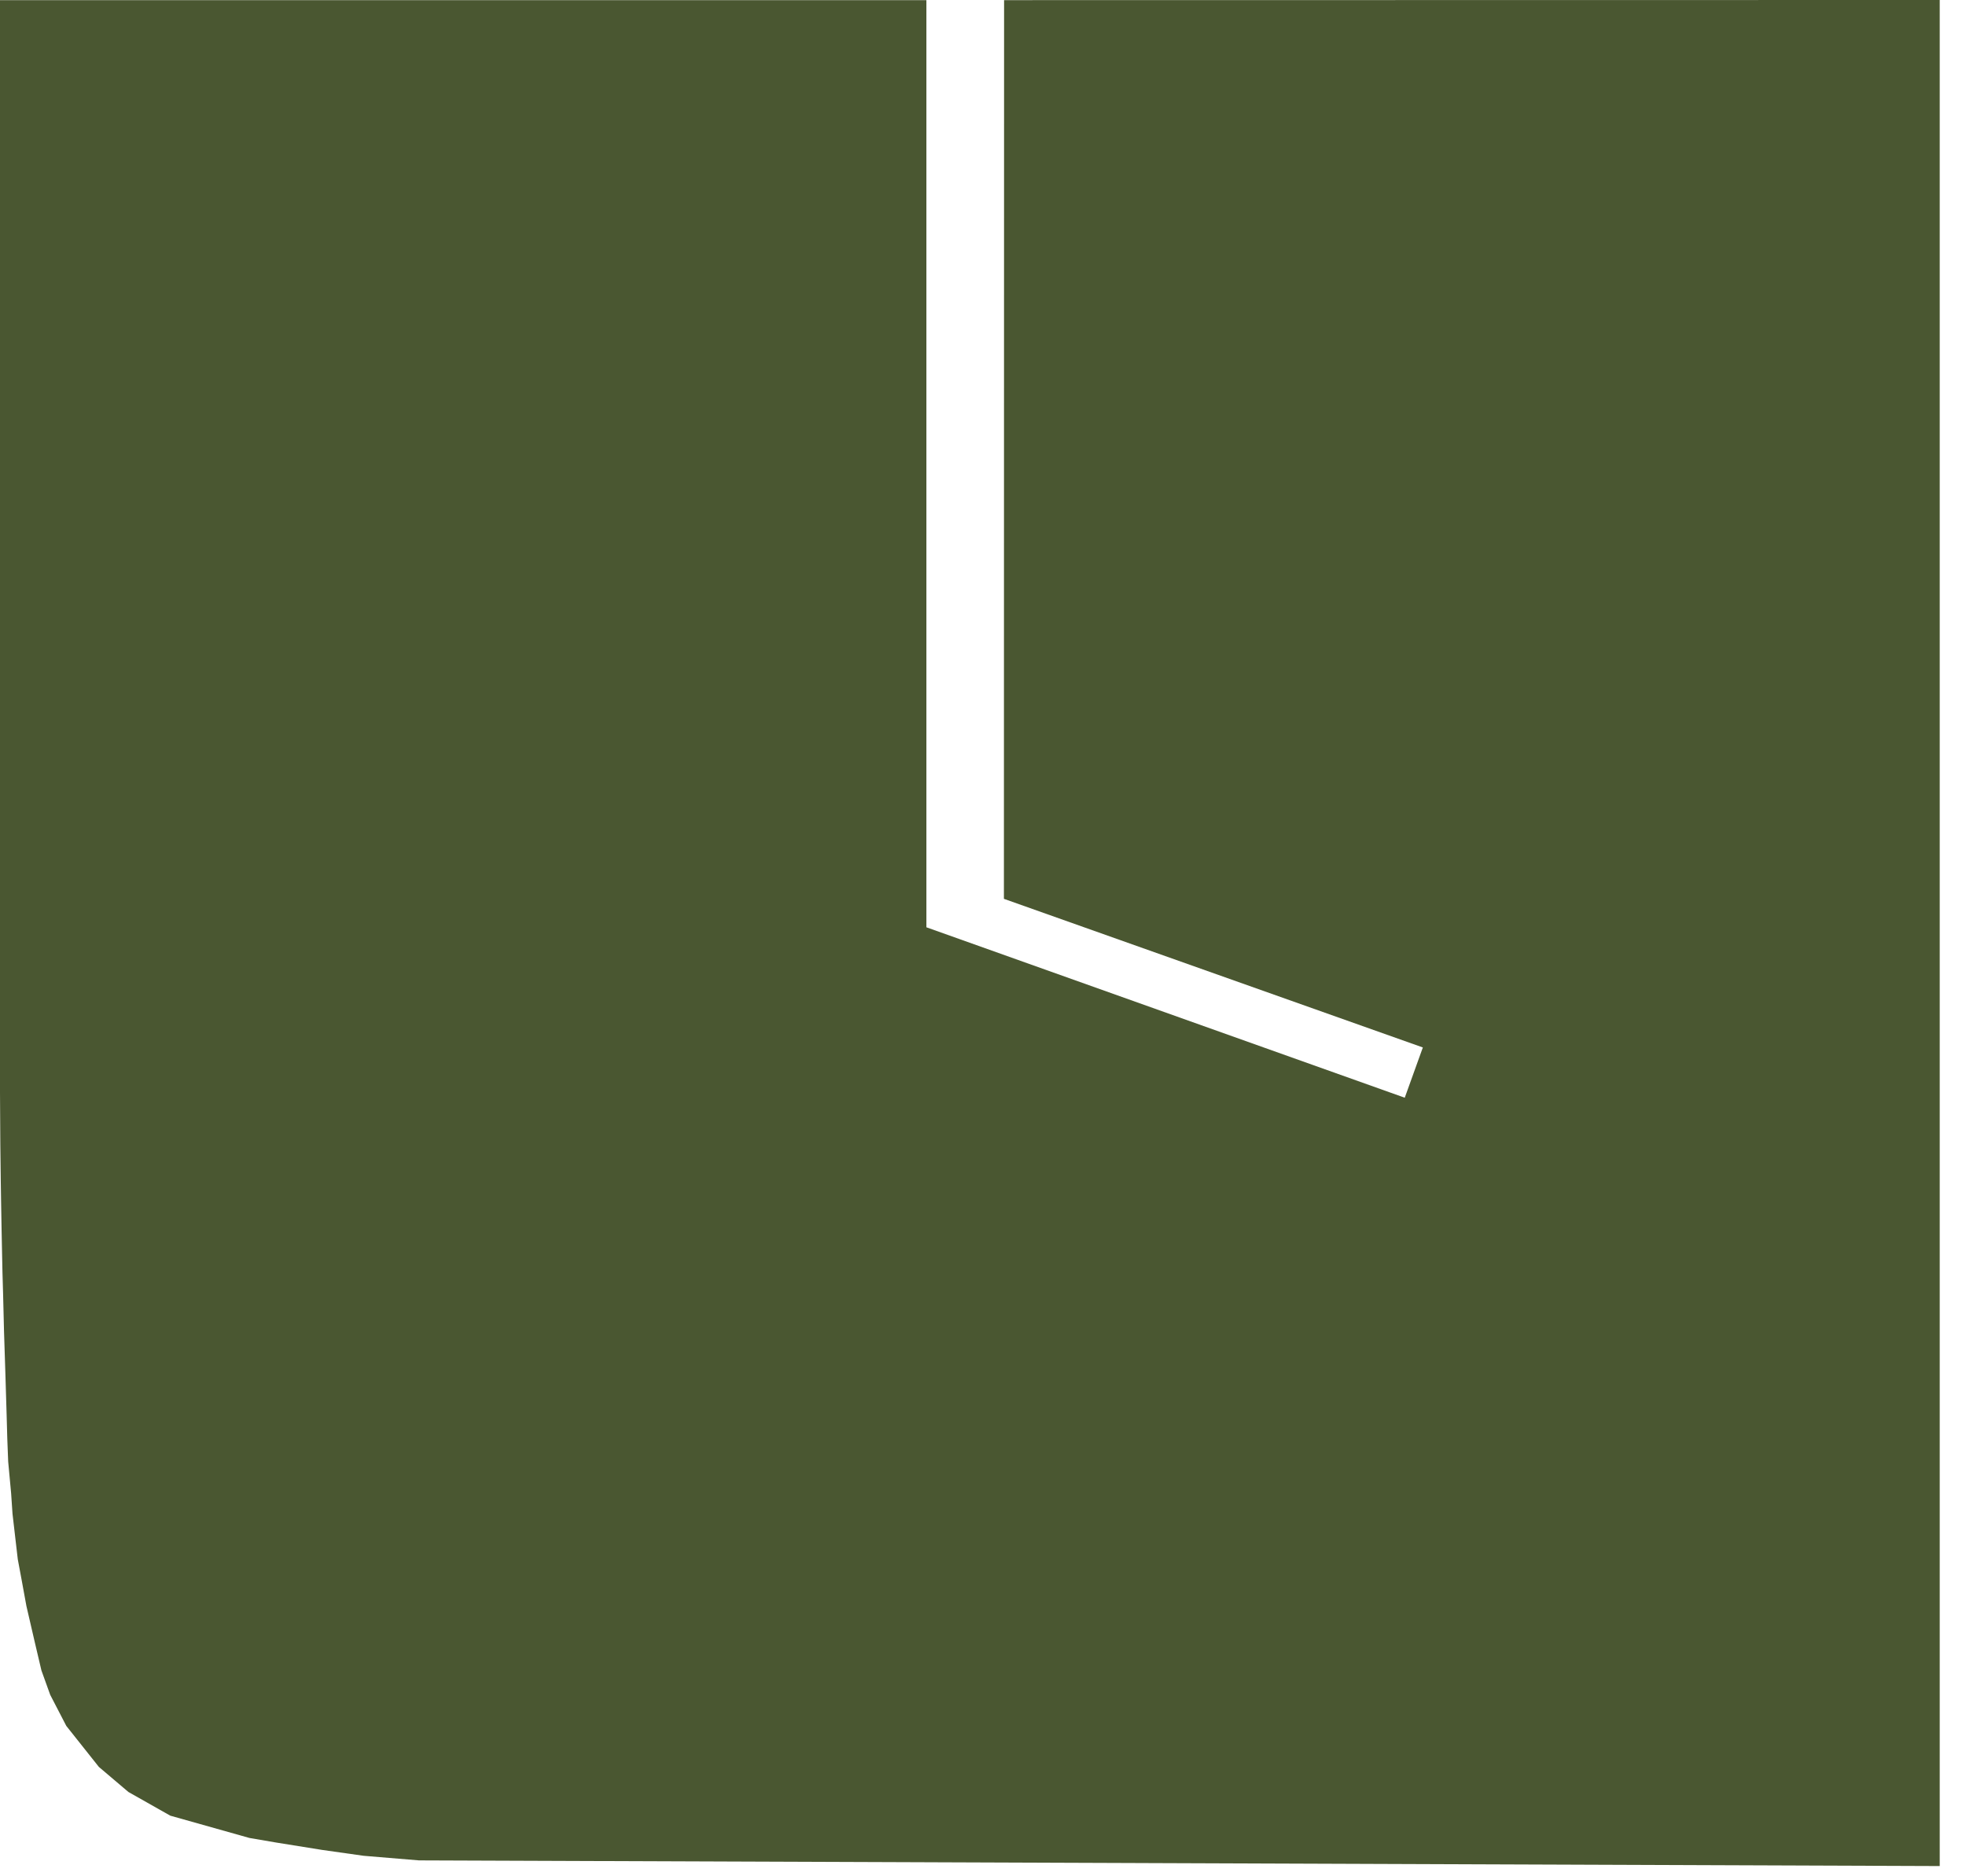 <?xml version="1.0" encoding="utf-8"?>
<svg xmlns="http://www.w3.org/2000/svg" fill="none" height="100%" overflow="visible" preserveAspectRatio="none" style="display: block;" viewBox="0 0 44 42" width="100%">
<path clip-rule="evenodd" d="M0 24.455V0.003H20.733V20.757L31.439 24.572L31.844 23.447L22.468 20.12L22.472 0.003L43.412 0V41.771L9.375 41.644L8.137 41.541L7.211 41.41L6.183 41.245L5.582 41.142L3.811 40.643L2.874 40.113L2.213 39.552L1.484 38.634L1.124 37.939L0.927 37.392L0.778 36.758L0.591 35.95L0.484 35.365L0.398 34.904L0.346 34.457L0.28 33.886L0.249 33.428L0.183 32.716L0.163 32.2L0.149 31.694L0.121 30.765L0.09 29.805L0.069 28.959L0.055 28.474L0.045 27.999L0.035 27.497L0.024 26.881L0.017 26.427L0.007 25.608L0.003 24.954L0 24.455Z" fill="#4A5731" fill-rule="evenodd" id="Vector"/>
</svg>